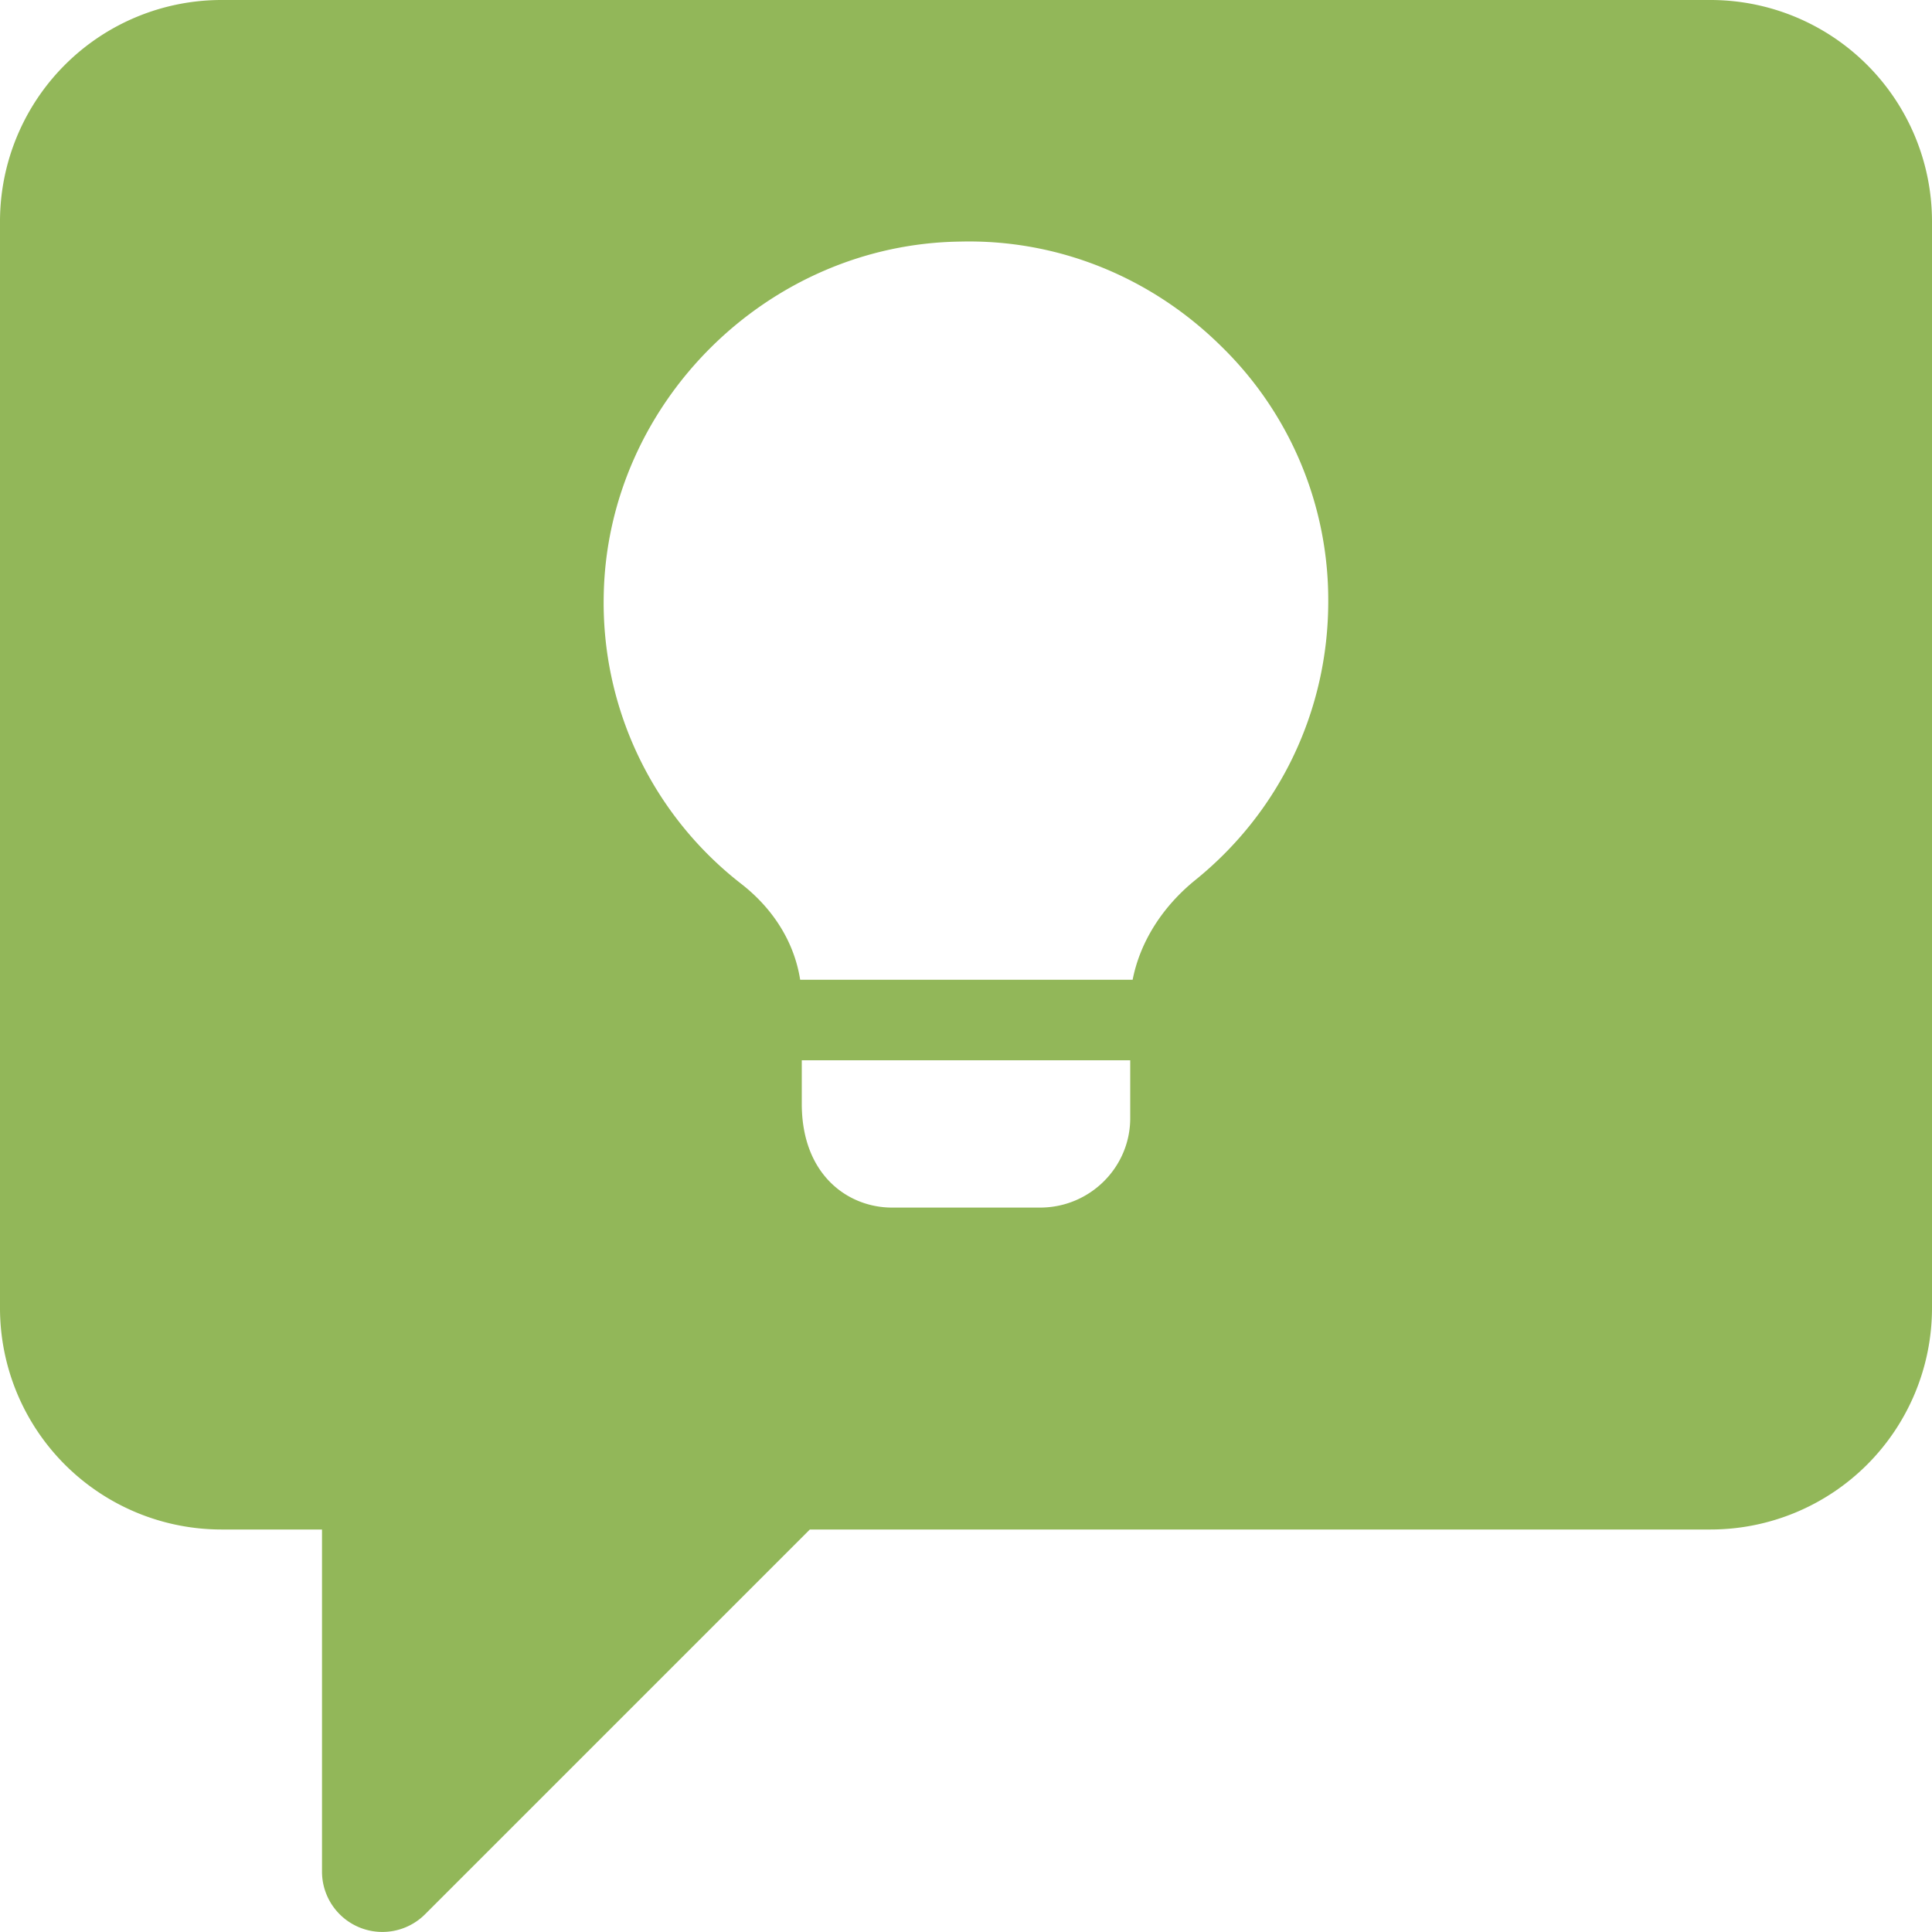 <svg xmlns="http://www.w3.org/2000/svg" version="1.1" xmlns:xlink="http://www.w3.org/1999/xlink" width="512" height="512" x="0" y="0" viewBox="0 0 24 24" style="enable-background:new 0 0 512 512" xml:space="preserve" class=""><g><path d="M21.25 0H2.75A2.752 2.752 0 0 0 0 2.75v13.5A2.752 2.752 0 0 0 2.75 19H4v4.25a.75.75 0 0 0 1.28.53L10.06 19h11.19A2.752 2.752 0 0 0 24 16.25V2.75A2.752 2.752 0 0 0 21.25 0zm-7.21 13.891c0 .61-.5 1.11-1.12 1.11h-1.84c-.54 0-1.12-.4-1.12-1.29v-.54h4.08zm.81-2.96c-.42.34-.69.78-.78 1.24H9.94c-.07-.45-.32-.87-.73-1.19a4.42 4.42 0 0 1-1.71-3.6c.05-2.38 2.04-4.35 4.43-4.38 1.21-.03 2.37.44 3.24 1.3a4.4 4.4 0 0 1 1.33 3.17c0 1.35-.599 2.61-1.65 3.46z" fill="#92b759" opacity="1" data-original="#000000" class=""></path></g></svg>
